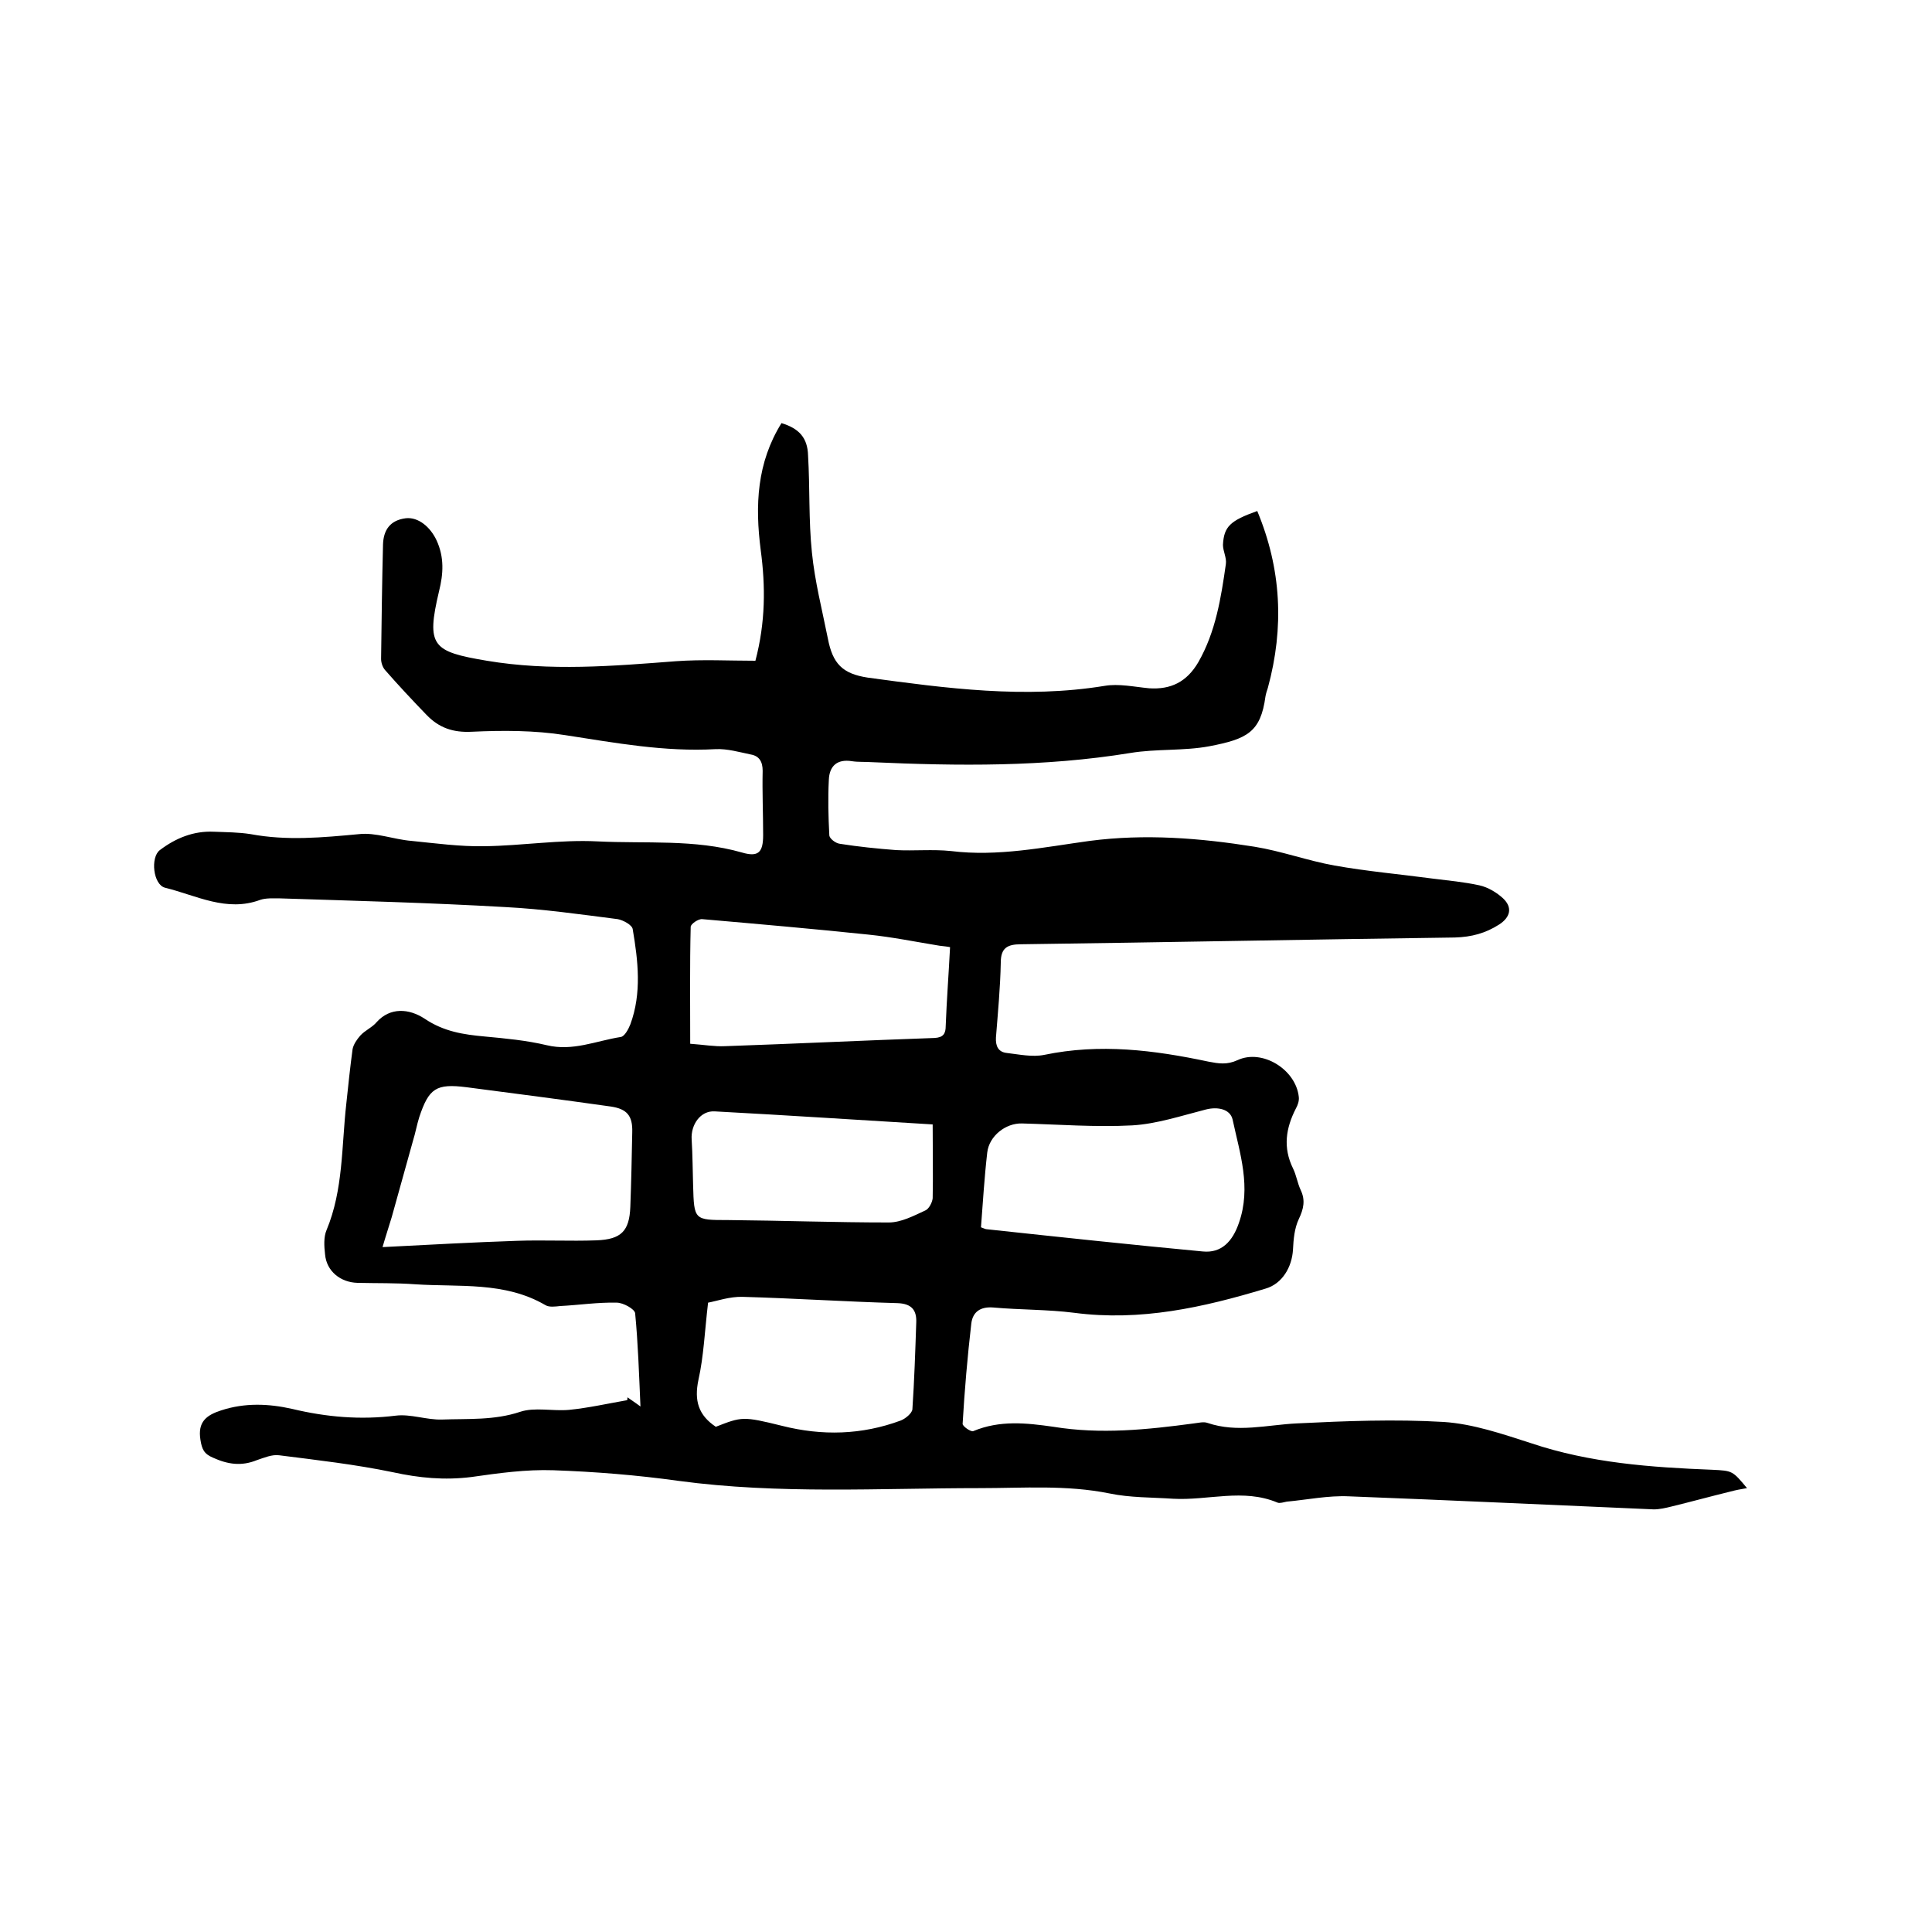 <svg enable-background="new 0 0 400 400" viewBox="0 0 400 400" xmlns="http://www.w3.org/2000/svg"><path d="m129.9 289.3c.7.5 1.5 1 2.7 1.9-.3-6.8-.5-13.1-1.1-19.3-.1-.9-2.5-2.2-3.8-2.2-3.9-.1-7.8.5-11.7.7-1 .1-2.3.3-3.1-.2-8.4-4.9-17.8-3.7-26.9-4.3-4-.3-8-.2-12-.3-3.5-.1-6.4-2.4-6.7-5.9-.2-1.7-.3-3.6.3-5 3.5-8.4 3.1-17.4 4.1-26.2.4-3.8.8-7.6 1.3-11.3.2-1 .9-2 1.6-2.8 1-1.1 2.5-1.7 3.4-2.8 2.8-3.1 6.7-2.8 9.9-.7 4 2.7 8.1 3.3 12.5 3.7 4.3.4 8.6.8 12.8 1.8 5.4 1.3 10.2-.9 15.3-1.7.8-.1 1.6-1.6 2-2.6 2.4-6.5 1.6-13.2.5-19.7-.1-.9-2-1.9-3.1-2.1-7.8-1-15.5-2.1-23.3-2.5-15.6-.9-31.1-1.3-46.6-1.8-1.4 0-2.9-.1-4.1.3-7 2.6-13.2-.9-19.7-2.5-2.5-.6-3.1-6.3-1.1-7.8 3.3-2.5 7-4 11.2-3.8 2.5.1 5.1.1 7.6.5 7.5 1.4 14.9.7 22.4 0 3.5-.4 7.2 1.1 10.9 1.4 5 .5 10.1 1.2 15.1 1.1 7.8-.1 15.7-1.4 23.4-1 10 .5 20.1-.5 29.9 2.3 3.4 1 4.4 0 4.4-3.6 0-4.4-.2-8.9-.1-13.3 0-1.9-.7-3.1-2.5-3.4-2.4-.5-4.8-1.2-7.2-1.1-10.6.6-20.8-1.3-31.2-2.9-6.3-1-12.9-1-19.3-.7-3.9.2-6.8-.8-9.4-3.5-2.9-3-5.8-6.1-8.6-9.3-.5-.6-.8-1.5-.8-2.3.1-7.9.2-15.8.4-23.7.1-3 1.5-5 4.7-5.4 2.6-.3 5.1 1.8 6.4 4.6 1.6 3.5 1.4 6.9.5 10.5-2.7 11.4-1.4 12.5 9.9 14.4 13.1 2.2 26.1 1.1 39.1.1 5.5-.4 11-.1 16.5-.1 2.1-8 2.1-15.4 1.1-22.9-1.2-9.3-.8-18.1 4.3-26.3 3.6 1.1 5.4 3 5.5 6.7.4 6.7.1 13.4.8 20.1.6 6 2.1 11.8 3.3 17.8 1 5.2 3 7.3 8.3 8.1 16.2 2.2 32.5 4.4 49 1.7 2.9-.5 6.1.2 9.2.5 4.5.3 7.8-1.3 10.2-5.4 3.6-6.3 4.7-13.3 5.7-20.3.2-1.3-.6-2.7-.6-4 .2-3.8 1.5-5 7.1-7 5 12 5.6 24.1 2.2 36.6-.2.6-.4 1.2-.5 1.8-1 7.4-3.8 8.8-11.6 10.3-5.3 1-11 .5-16.4 1.4-17.8 2.9-35.6 2.7-53.5 1.9-1.4-.1-2.8 0-4.1-.2-3.1-.5-4.7 1-4.8 3.9-.2 3.8-.1 7.6.1 11.4 0 .7 1.3 1.7 2.2 1.8 3.8.6 7.7 1 11.6 1.3 3.8.2 7.6-.2 11.4.2 9.7 1.2 19.2-.8 28.7-2.1 11.5-1.5 22.8-.6 34.1 1.2 5.6.9 11 2.9 16.6 3.9 6.7 1.2 13.6 1.8 20.3 2.7 3.2.4 6.5.7 9.7 1.4 1.8.4 3.6 1.5 4.9 2.7 2 1.9 1.5 3.9-.8 5.4-2.8 1.8-5.7 2.6-9.2 2.7-29.9.4-59.9 1-89.8 1.4-2.9 0-4.2.8-4.2 3.8-.1 5.2-.6 10.4-1 15.5-.1 1.8.5 3 2.2 3.2 2.6.3 5.3.9 7.8.4 11.5-2.4 22.7-1 34 1.4 2.1.4 3.8.7 6-.3 5.1-2.4 12.1 1.9 12.7 7.6.1.8-.2 1.7-.6 2.4-2.1 4.1-2.7 8.1-.6 12.4.7 1.4.9 3 1.6 4.5 1 2.1.6 3.9-.4 6-.9 1.9-1.1 4.2-1.2 6.3-.2 3.6-2.2 7.1-5.7 8.1-12.9 3.9-25.9 6.8-39.6 5-5.5-.7-11.2-.6-16.8-1.1-2.6-.2-4.2.9-4.5 3.3-.8 6.9-1.4 13.9-1.8 20.8 0 .5 1.7 1.7 2.2 1.5 5.5-2.3 11-1.7 16.6-.9 9.8 1.6 19.4.6 29.1-.7.9-.1 2-.4 2.8-.1 6.2 2.1 12.3.4 18.5.1 10.1-.5 20.3-.9 30.4-.3 6.1.4 12.2 2.5 18.1 4.4 12.2 4.1 24.8 5 37.5 5.5 4.2.2 4.2.2 7.2 3.8-1.2.2-2.3.4-3.4.7-4.1 1-8.1 2.1-12.2 3.1-1.2.3-2.5.6-3.7.6-21-.9-42.1-1.9-63.1-2.7-4.3-.2-8.6.7-12.9 1.1-.6.1-1.4.4-1.9.2-7.1-3-14.4-.4-21.6-.8-4.4-.3-8.9-.2-13.2-1.1-8.9-1.8-17.8-1.1-26.8-1.1-20.8 0-41.6 1.3-62.4-1.5-8.6-1.2-17.3-1.9-25.9-2.2-5.7-.2-11.4.6-17 1.4-5.6.7-10.8.2-16.3-1-7.7-1.6-15.6-2.5-23.5-3.5-1.5-.2-3.1.5-4.6 1-3.2 1.3-6 .9-9.1-.5-1.9-.8-2.3-1.8-2.6-3.7-.6-3.7 1.2-5.1 4.3-6.1 4.9-1.6 9.8-1.4 14.7-.3 7.1 1.7 14.1 2.3 21.4 1.4 3.1-.4 6.4.9 9.6.8 5.4-.2 10.8.2 16.2-1.6 3-1 6.7-.1 10.1-.4 4-.4 8-1.3 12-2 .1 0 .1-.3.1-.6zm-50.7-31.1c9.8-.5 18.8-1 27.8-1.3 5.5-.2 11 .1 16.5-.1 5.1-.2 6.8-1.9 7-6.9.2-5.2.3-10.4.4-15.5.1-3.4-1.1-4.8-4.4-5.3-9.9-1.4-19.9-2.7-29.9-4-6.3-.8-7.8.2-9.8 6.2-.5 1.6-.8 3.3-1.3 4.9-1.5 5.3-2.9 10.5-4.4 15.8-.6 2-1.3 4.1-1.9 6.2zm123.9-4.1c.6.2.9.4 1.2.4 14.9 1.6 29.8 3.2 44.7 4.6 3.9.4 6.2-2.1 7.5-5.9 2.6-7.4.2-14.4-1.3-21.4-.5-2.2-3.1-2.7-5.5-2.1-5.1 1.3-10.2 3-15.3 3.3-7.6.4-15.2-.2-22.8-.4-3.4-.1-6.8 2.6-7.2 6-.6 5.2-.9 10.3-1.3 15.5zm-6.4-58c-.4-.1-1.3-.2-2.2-.3-4.9-.8-9.8-1.8-14.7-2.3-11.5-1.2-22.9-2.2-34.4-3.2-.8-.1-2.4 1-2.4 1.6-.2 8-.1 16-.1 24.2 2.8.2 5 .6 7.2.5 14.5-.5 29-1.2 43.4-1.7 1.8-.1 2.3-.9 2.3-2.5.2-5.3.6-10.5.9-16.3zm-48.5 99.3c5.4-2.1 5.6-2.2 13.7-.2 8.3 2.1 16.5 1.9 24.6-1.1 1-.4 2.3-1.5 2.4-2.3.4-6 .6-12 .8-18 .1-2.5-.9-3.9-3.9-4-10.7-.3-21.3-1-32-1.3-2.7-.1-5.5.9-7.2 1.2-.7 5.9-.9 11.1-2 16-.9 4.3 0 7.3 3.6 9.7zm44.9-62.6c-15-.9-30.1-1.9-45.1-2.7-3-.2-5 2.8-4.8 5.8.2 3.2.2 6.3.3 9.5.2 7.2.2 7.2 7.2 7.2 11.1.1 22.2.5 33.3.5 2.6 0 5.2-1.4 7.6-2.5.7-.3 1.4-1.6 1.5-2.5.1-4.7 0-9.4 0-15.3z"/></svg>